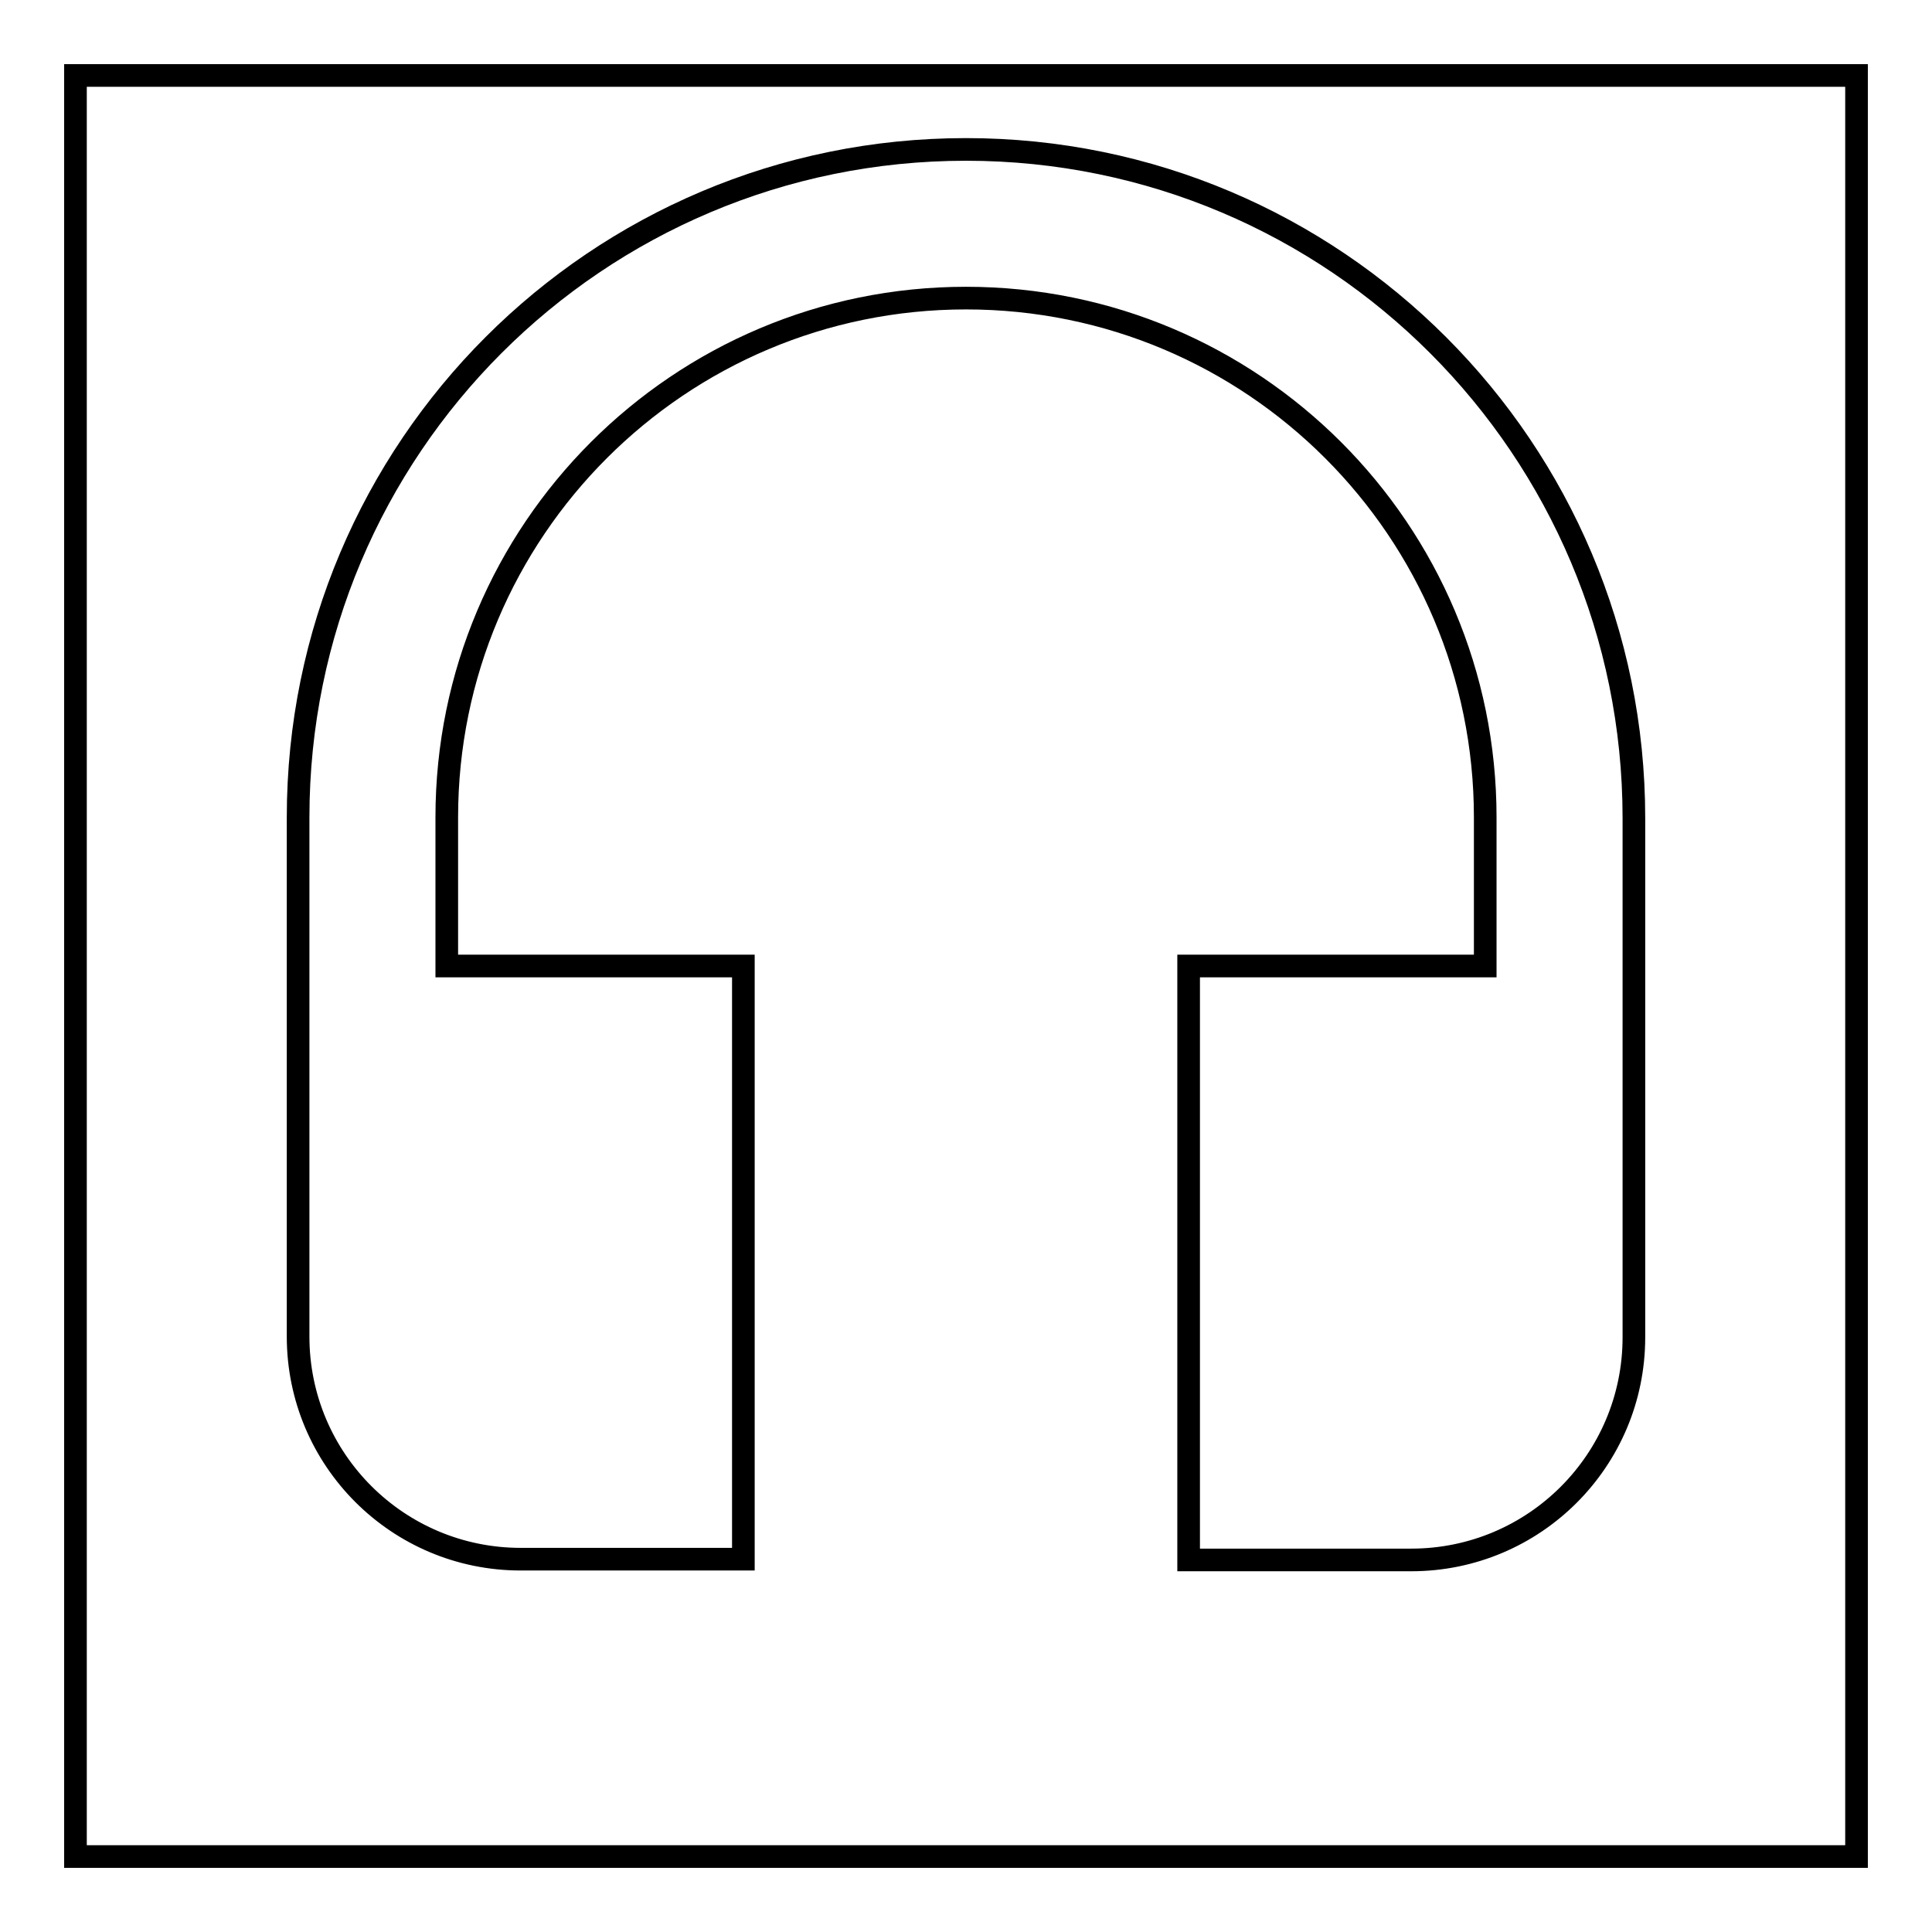 <?xml version="1.0" encoding="utf-8"?>
<!-- Svg Vector Icons : http://www.onlinewebfonts.com/icon -->
<!DOCTYPE svg PUBLIC "-//W3C//DTD SVG 1.1//EN" "http://www.w3.org/Graphics/SVG/1.1/DTD/svg11.dtd">
<svg version="1.1" xmlns="http://www.w3.org/2000/svg" xmlns:xlink="http://www.w3.org/1999/xlink" x="0px" y="0px" viewBox="0 0 256 256" enable-background="new 0 0 256 256" xml:space="preserve">
<g><g><path stroke-width="3" fill-opacity="0" stroke="#000000"  d="M10,10h236v236H10V10z"/><path stroke-width="3" fill-opacity="0" stroke="#000000"  d="M128,19.8c-48.9,0-88.5,39.6-88.5,88.5v68.8c0,16.3,13.2,29.5,29.5,29.5h29.5V128H59.2v-19.7c0-38,30.8-68.8,68.8-68.8c38,0,68.8,30.8,68.8,68.8V128h-39.3v78.7H187c16.3,0,29.5-13.2,29.5-29.5v-68.8C216.5,59.5,176.9,19.8,128,19.8L128,19.8z"/></g></g>
</svg>